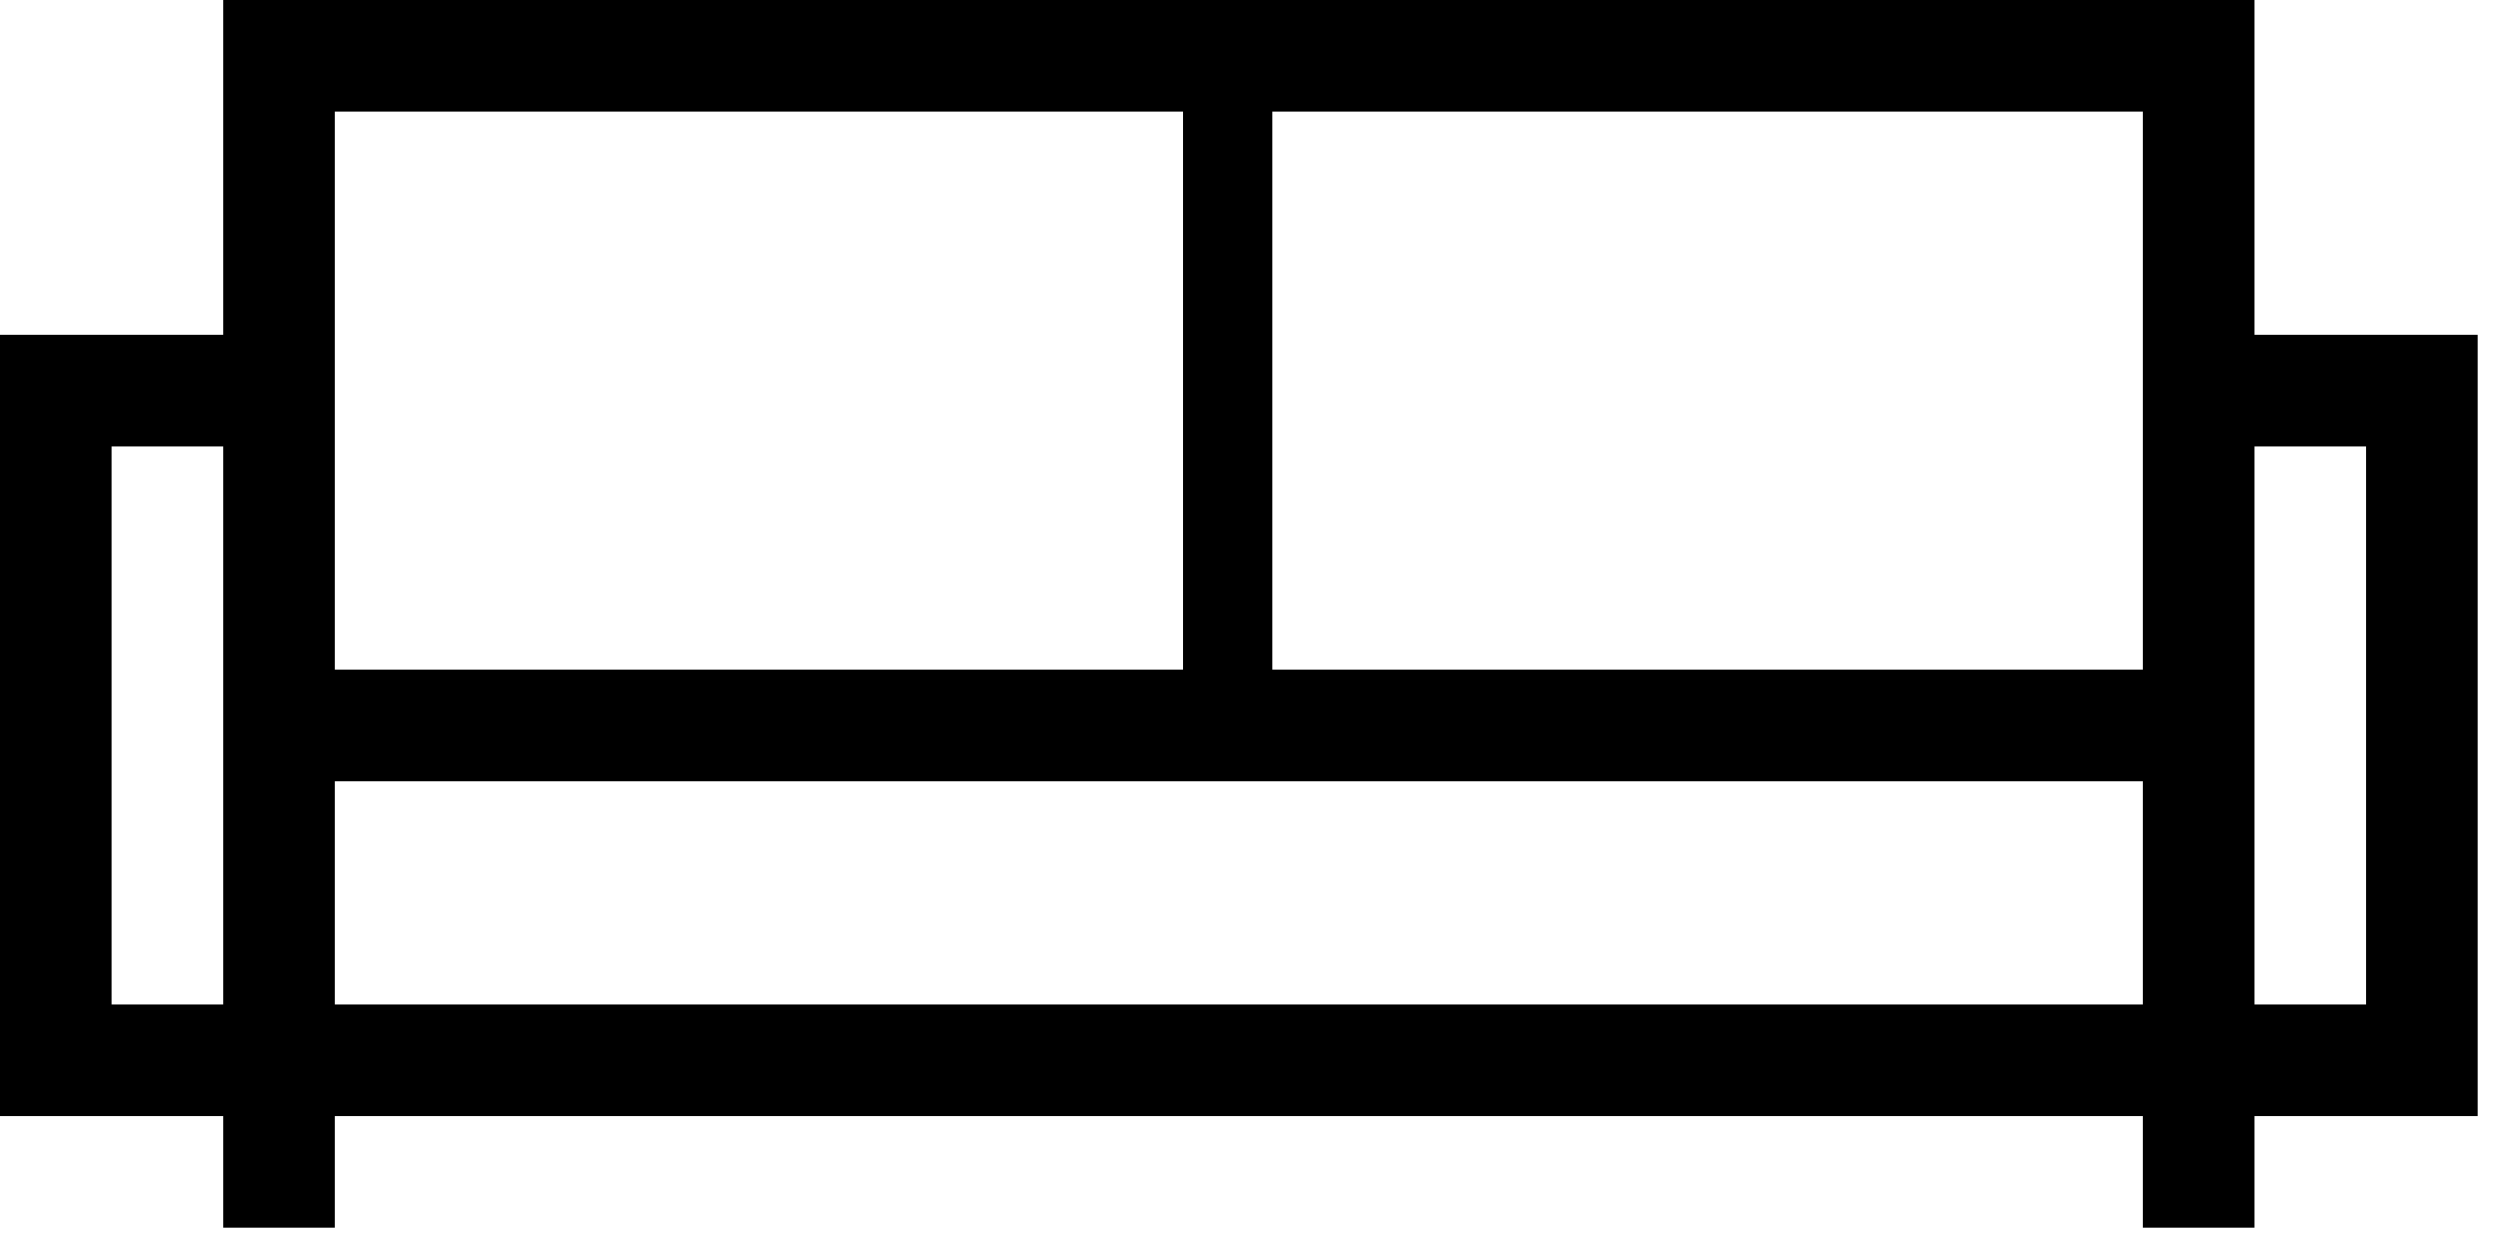 <?xml version="1.0" encoding="utf-8"?>
<svg width="56" height="28" viewBox="0 0 56 28" fill="none" xmlns="http://www.w3.org/2000/svg">
<path d="M50.5 7.5V0H5V7.5H0V25H5V27.5H7.5V25H48V27.5H50.5V25H55.5V7.5H50.5ZM5 22.5H2.5V10H5V22.5ZM48 22.5H7.5V17.5H48V22.5ZM48 15H7.5V2.5H48V15ZM53 22.5H50.5V10H53V22.5Z" fill="black"/>
<rect x="26.5" y="1.75" width="2" height="14" fill="black"/>
</svg>
